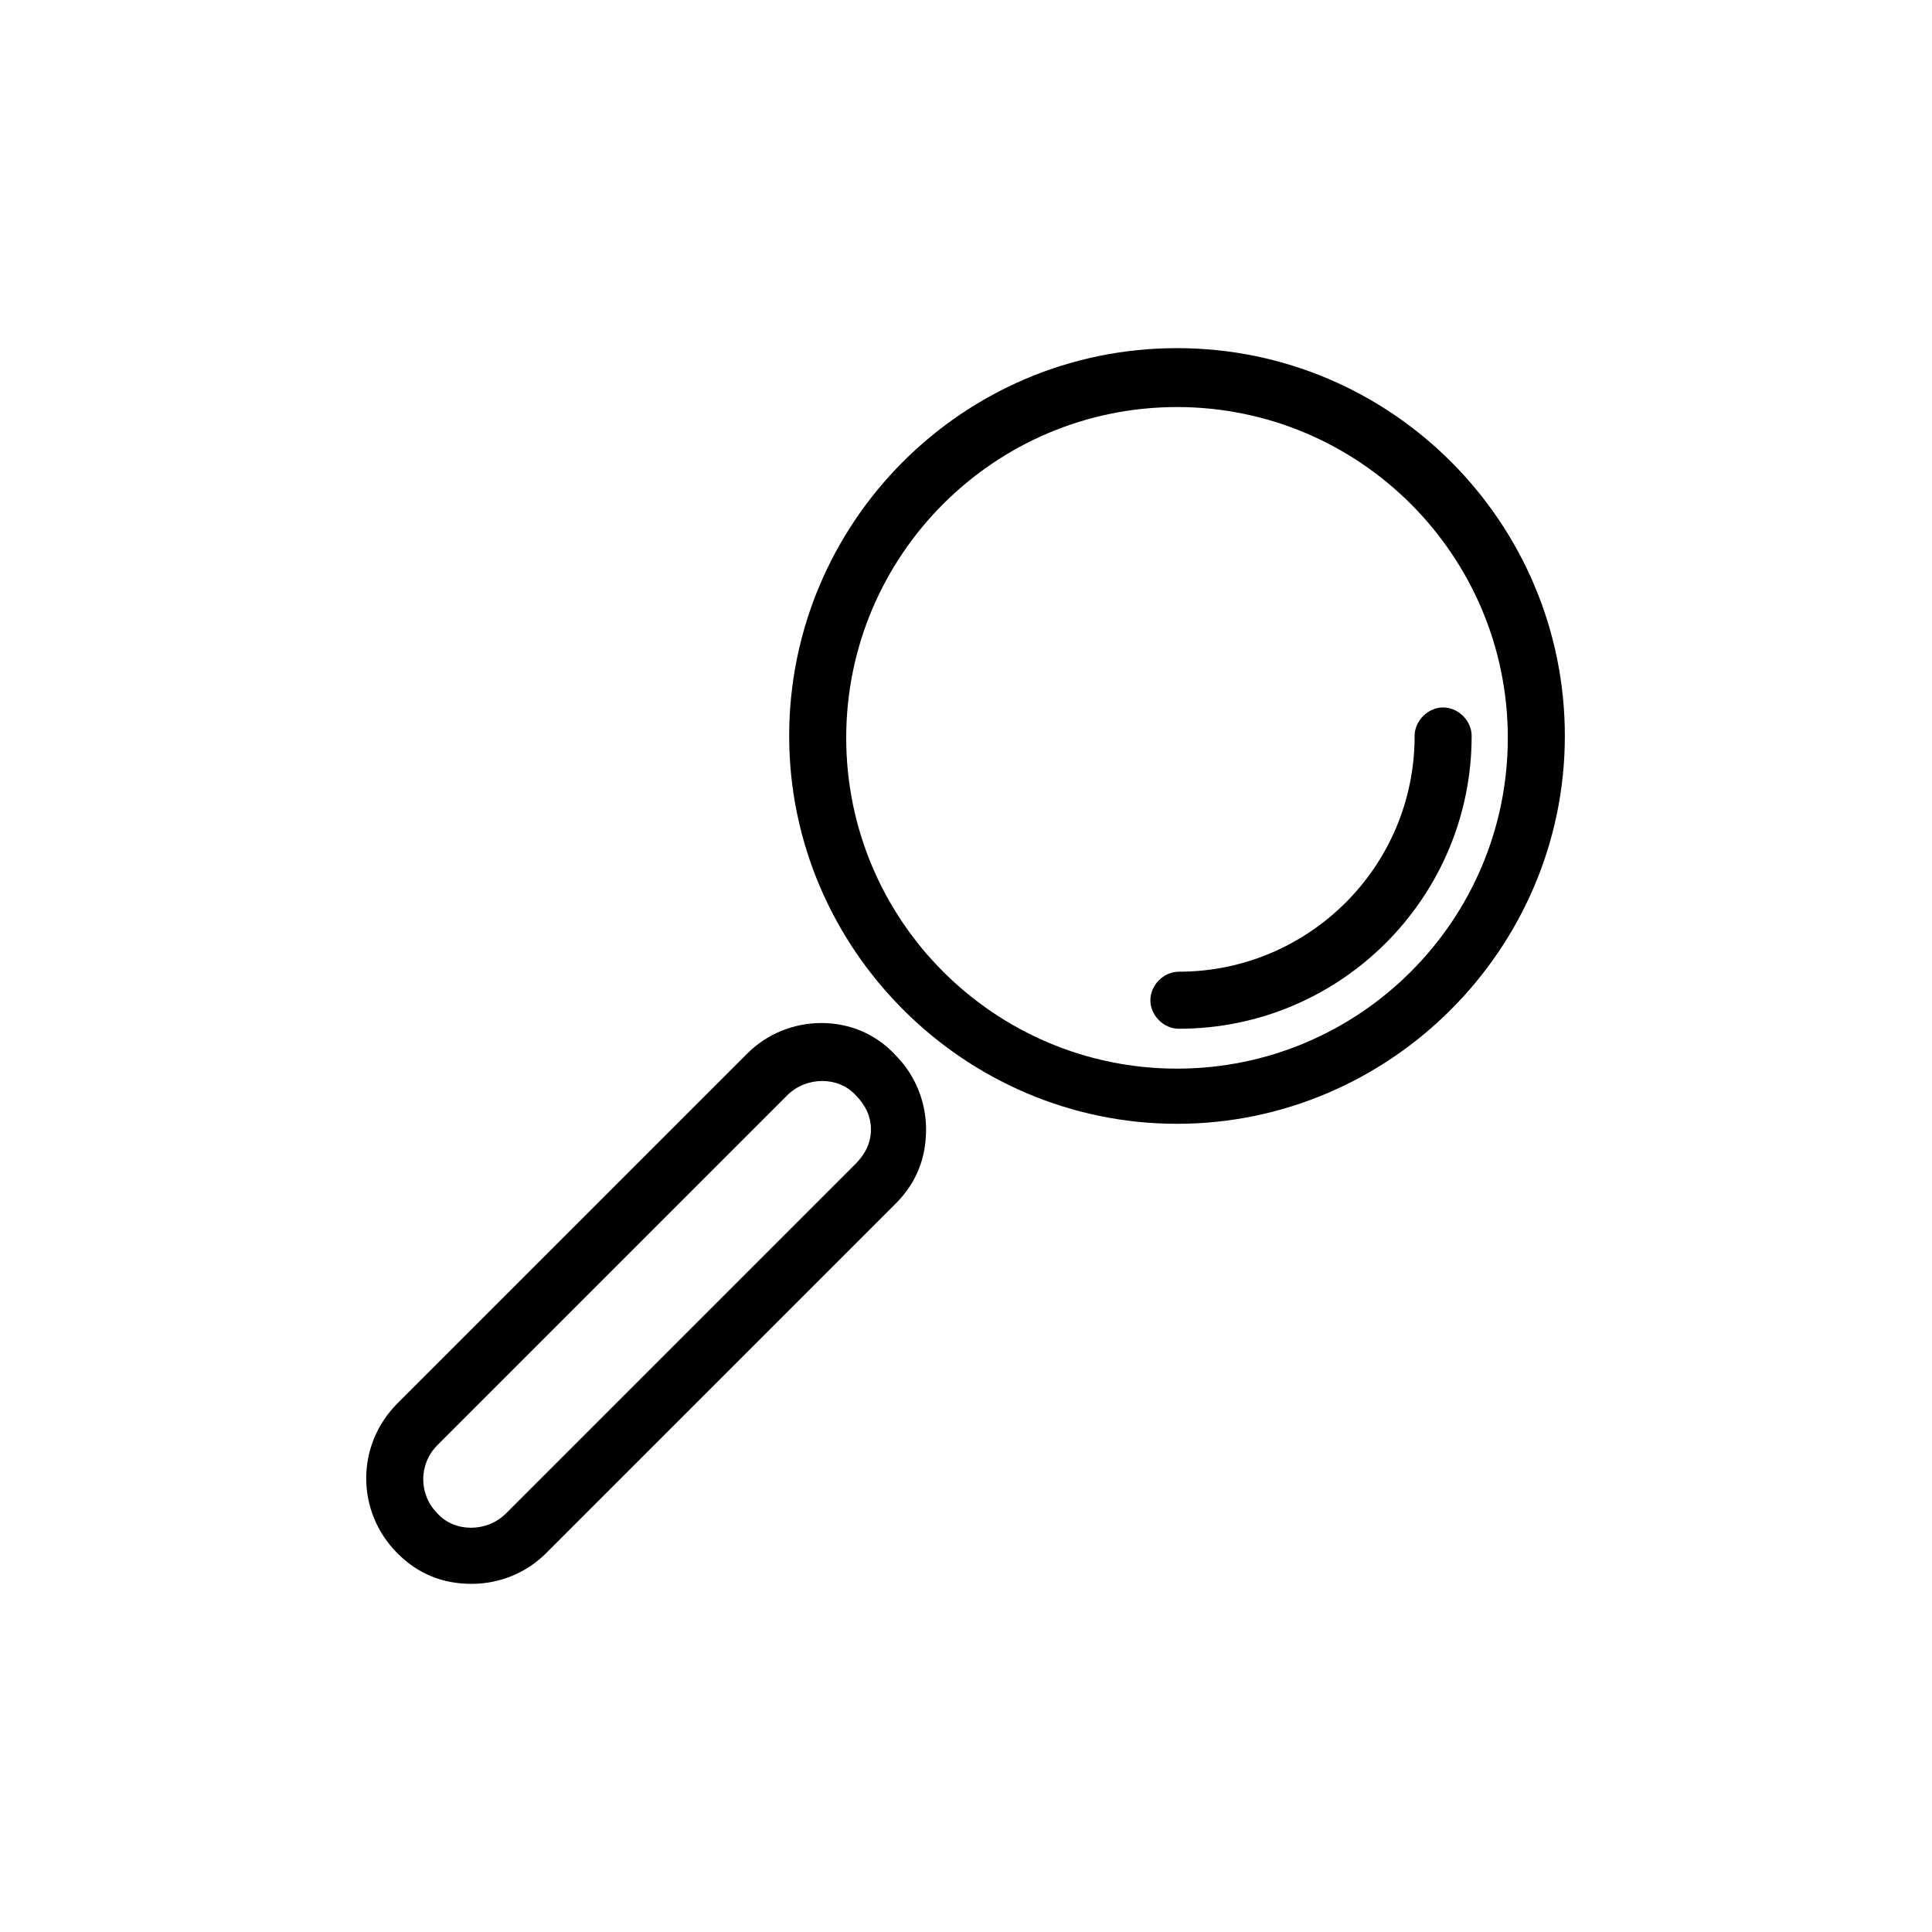<?xml version="1.0" encoding="UTF-8"?>
<!-- Uploaded to: ICON Repo, www.svgrepo.com, Generator: ICON Repo Mixer Tools -->
<svg fill="#000000" width="800px" height="800px" version="1.1" viewBox="144 144 512 512" xmlns="http://www.w3.org/2000/svg">
 <g>
  <path d="m455.92 236.26c-56.93 0-102.78 46.352-102.78 102.78 0 56.426 46.352 102.78 102.78 102.78s102.78-46.352 102.78-102.78c0-56.43-45.848-102.78-102.78-102.78zm0 190.94c-48.367 0-87.664-39.297-87.664-87.664 0-48.367 39.297-87.664 87.664-87.664s87.664 39.297 87.664 87.664c0 48.367-39.301 87.664-87.664 87.664z"/>
  <path d="m526.45 331.48c-4.031 0-7.559 3.527-7.559 7.559 0 34.762-28.215 62.473-62.473 62.473-4.031 0-7.559 3.527-7.559 7.559s3.527 7.559 7.559 7.559c42.824 0 77.586-34.762 77.586-77.586 0.004-4.035-3.523-7.562-7.555-7.562z"/>
  <path d="m361.71 415.11c-7.559 0-14.609 3.023-19.648 8.062l-92.703 92.699c-11.082 11.082-11.082 28.719 0 39.801 5.543 5.543 12.09 8.062 19.648 8.062 7.559 0 14.609-3.023 19.648-8.062l92.699-92.699c5.543-5.543 8.062-12.09 8.062-19.648s-3.023-14.609-8.062-19.648c-5.035-5.543-12.09-8.566-19.645-8.566zm9.066 37.281-92.699 92.699c-5.039 5.039-13.602 5.039-18.137 0-5.039-5.039-5.039-13.098 0-18.137l92.699-92.699c5.039-5.039 13.602-5.039 18.137 0 2.519 2.519 4.031 5.543 4.031 9.07 0 3.523-1.512 6.547-4.031 9.066z"/>
 </g>
</svg>